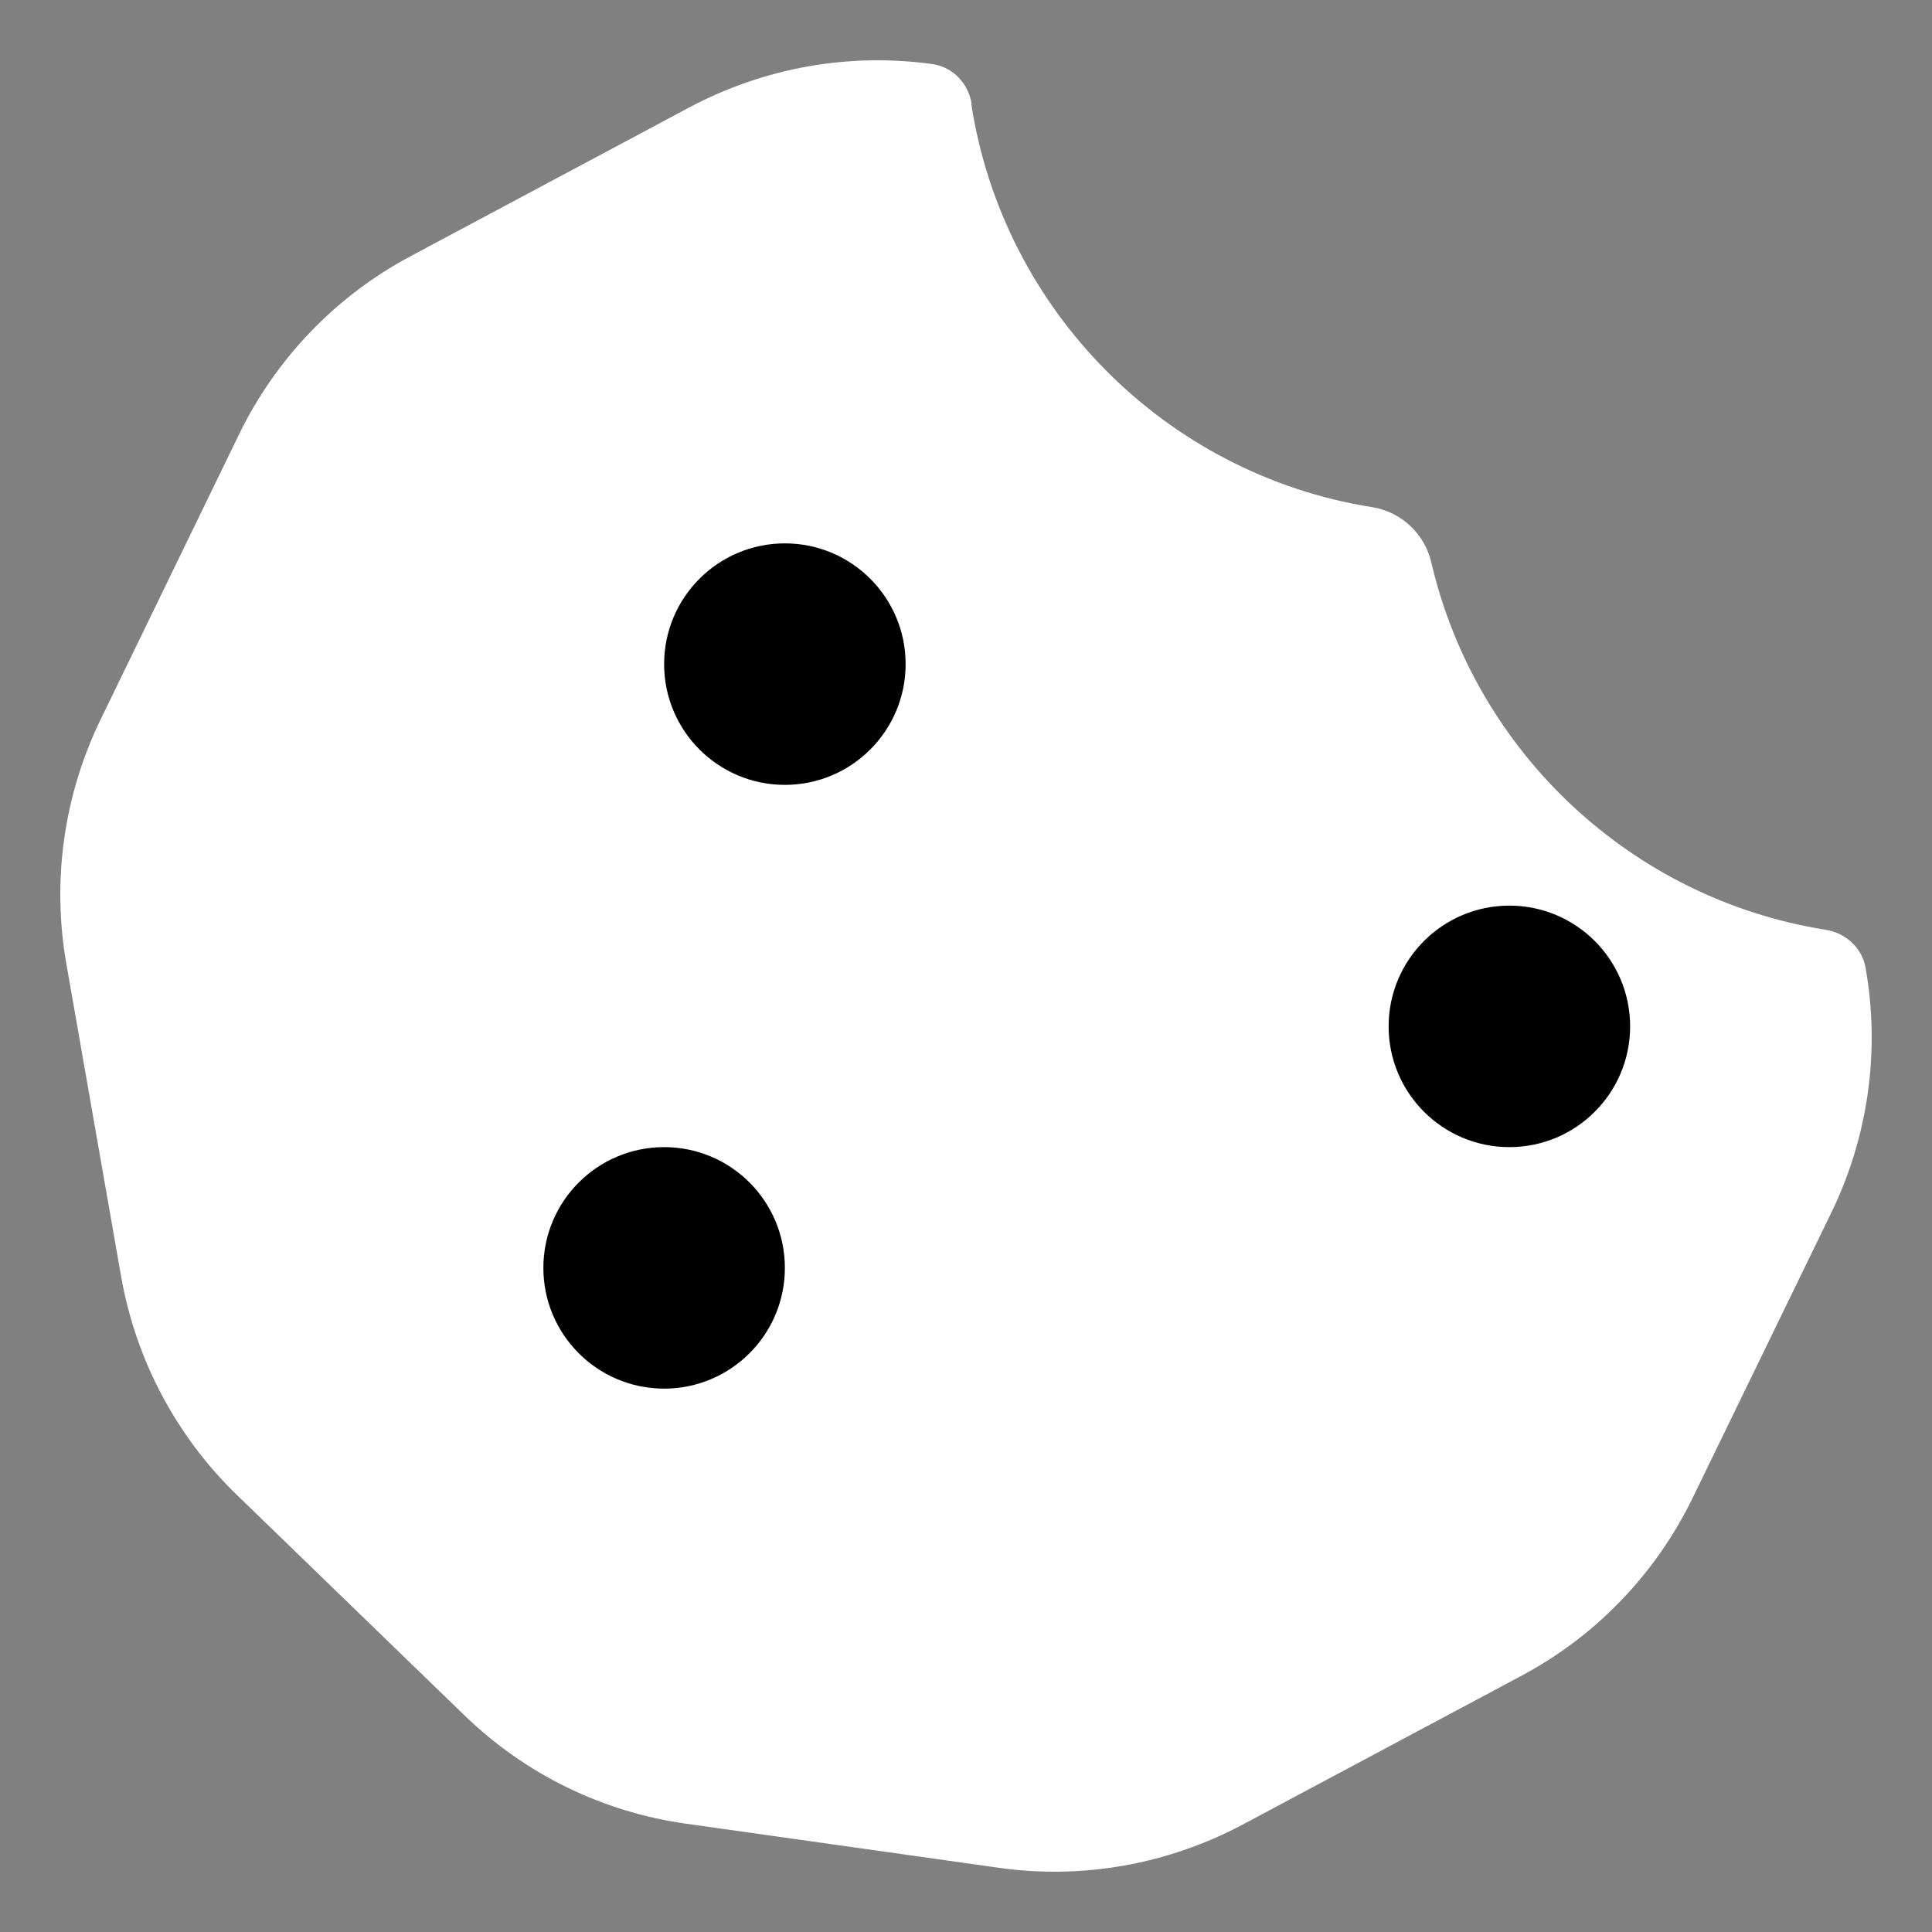 <svg xmlns="http://www.w3.org/2000/svg" viewBox="0 0 512 512" role="img" aria-hidden="true">
  <rect x="0" y="0" width="512" height="512" fill="#808080" stroke="none"/>
  <path
    fill="#ffffff"
    d="M257.5 27.6c-.8-5.4-4.9-9.8-10.3-10.6-22.1-3.1-44.6 .9-64.4 11.4l-74 39.5C89.1 78.4 73.2 94.9 63.4 115L26.7 190.6c-9.8 20.1-13 42.9-9.1 64.9l14.5 82.8c3.9 22.1 14.6 42.3 30.7 57.9l60.3 58.4c16.1 15.6 36.6 25.6 58.7 28.7l83 11.7c22.1 3.1 44.6-.9 64.4-11.4l74-39.5c19.7-10.5 35.6-27 45.4-47.2l36.7-75.5c9.8-20.1 13-42.9 9.1-64.9-.9-5.3-5.3-9.3-10.6-10.1-51.5-8.2-92.8-47.1-104.5-97.4-1.8-7.6-8-13.4-15.7-14.6-54.6-8.7-97.7-52-106.2-106.8z"
  />
  <circle cx="208" cy="176" r="32" fill="#000000" />
  <circle cx="176" cy="336" r="32" fill="#000000" />
  <circle cx="400" cy="272" r="32" fill="#000000" />
</svg>
